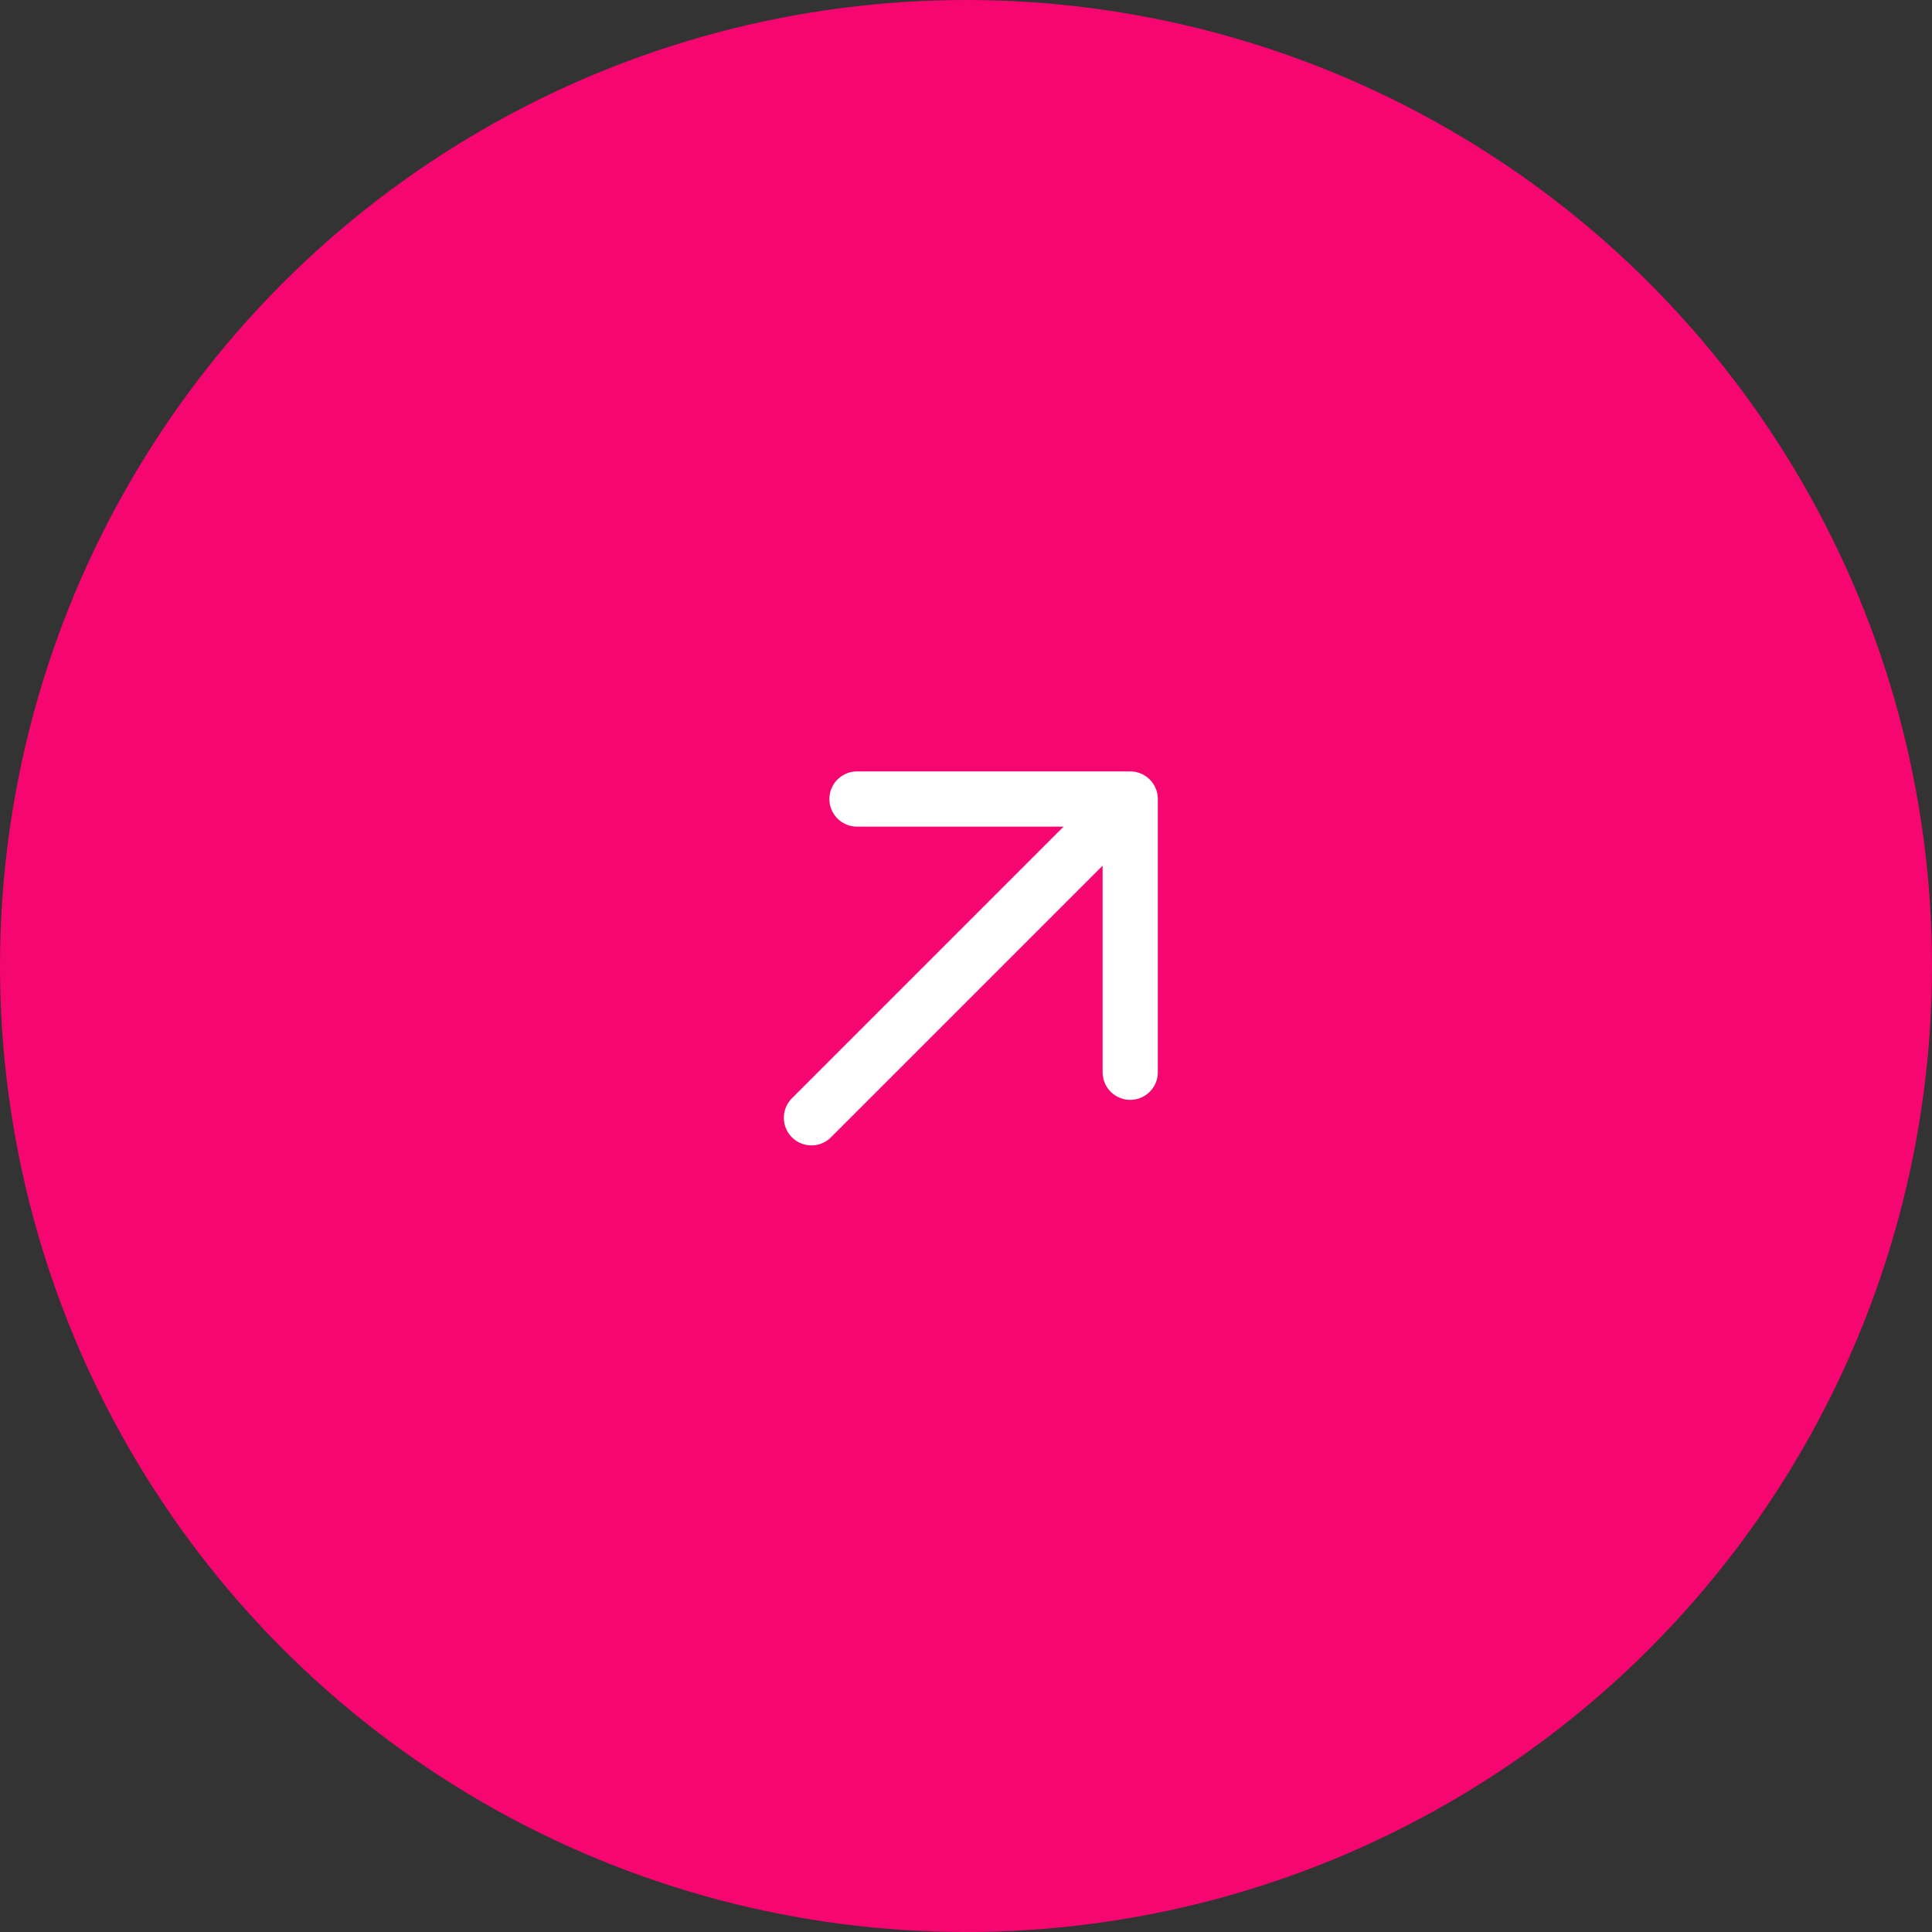 <svg xmlns="http://www.w3.org/2000/svg" width="35" height="35" fill="none"><rect width="100%" height="100%" fill="#333333" stroke="none"/><circle cx="17.5" cy="17.5" r="17.5" fill="#F60670"/><path stroke="#fff" stroke-linecap="round" stroke-linejoin="round" d="M20.475 14.475 14.7 20.25m5.775-5.775v4.95m0-4.95h-4.95"/></svg>